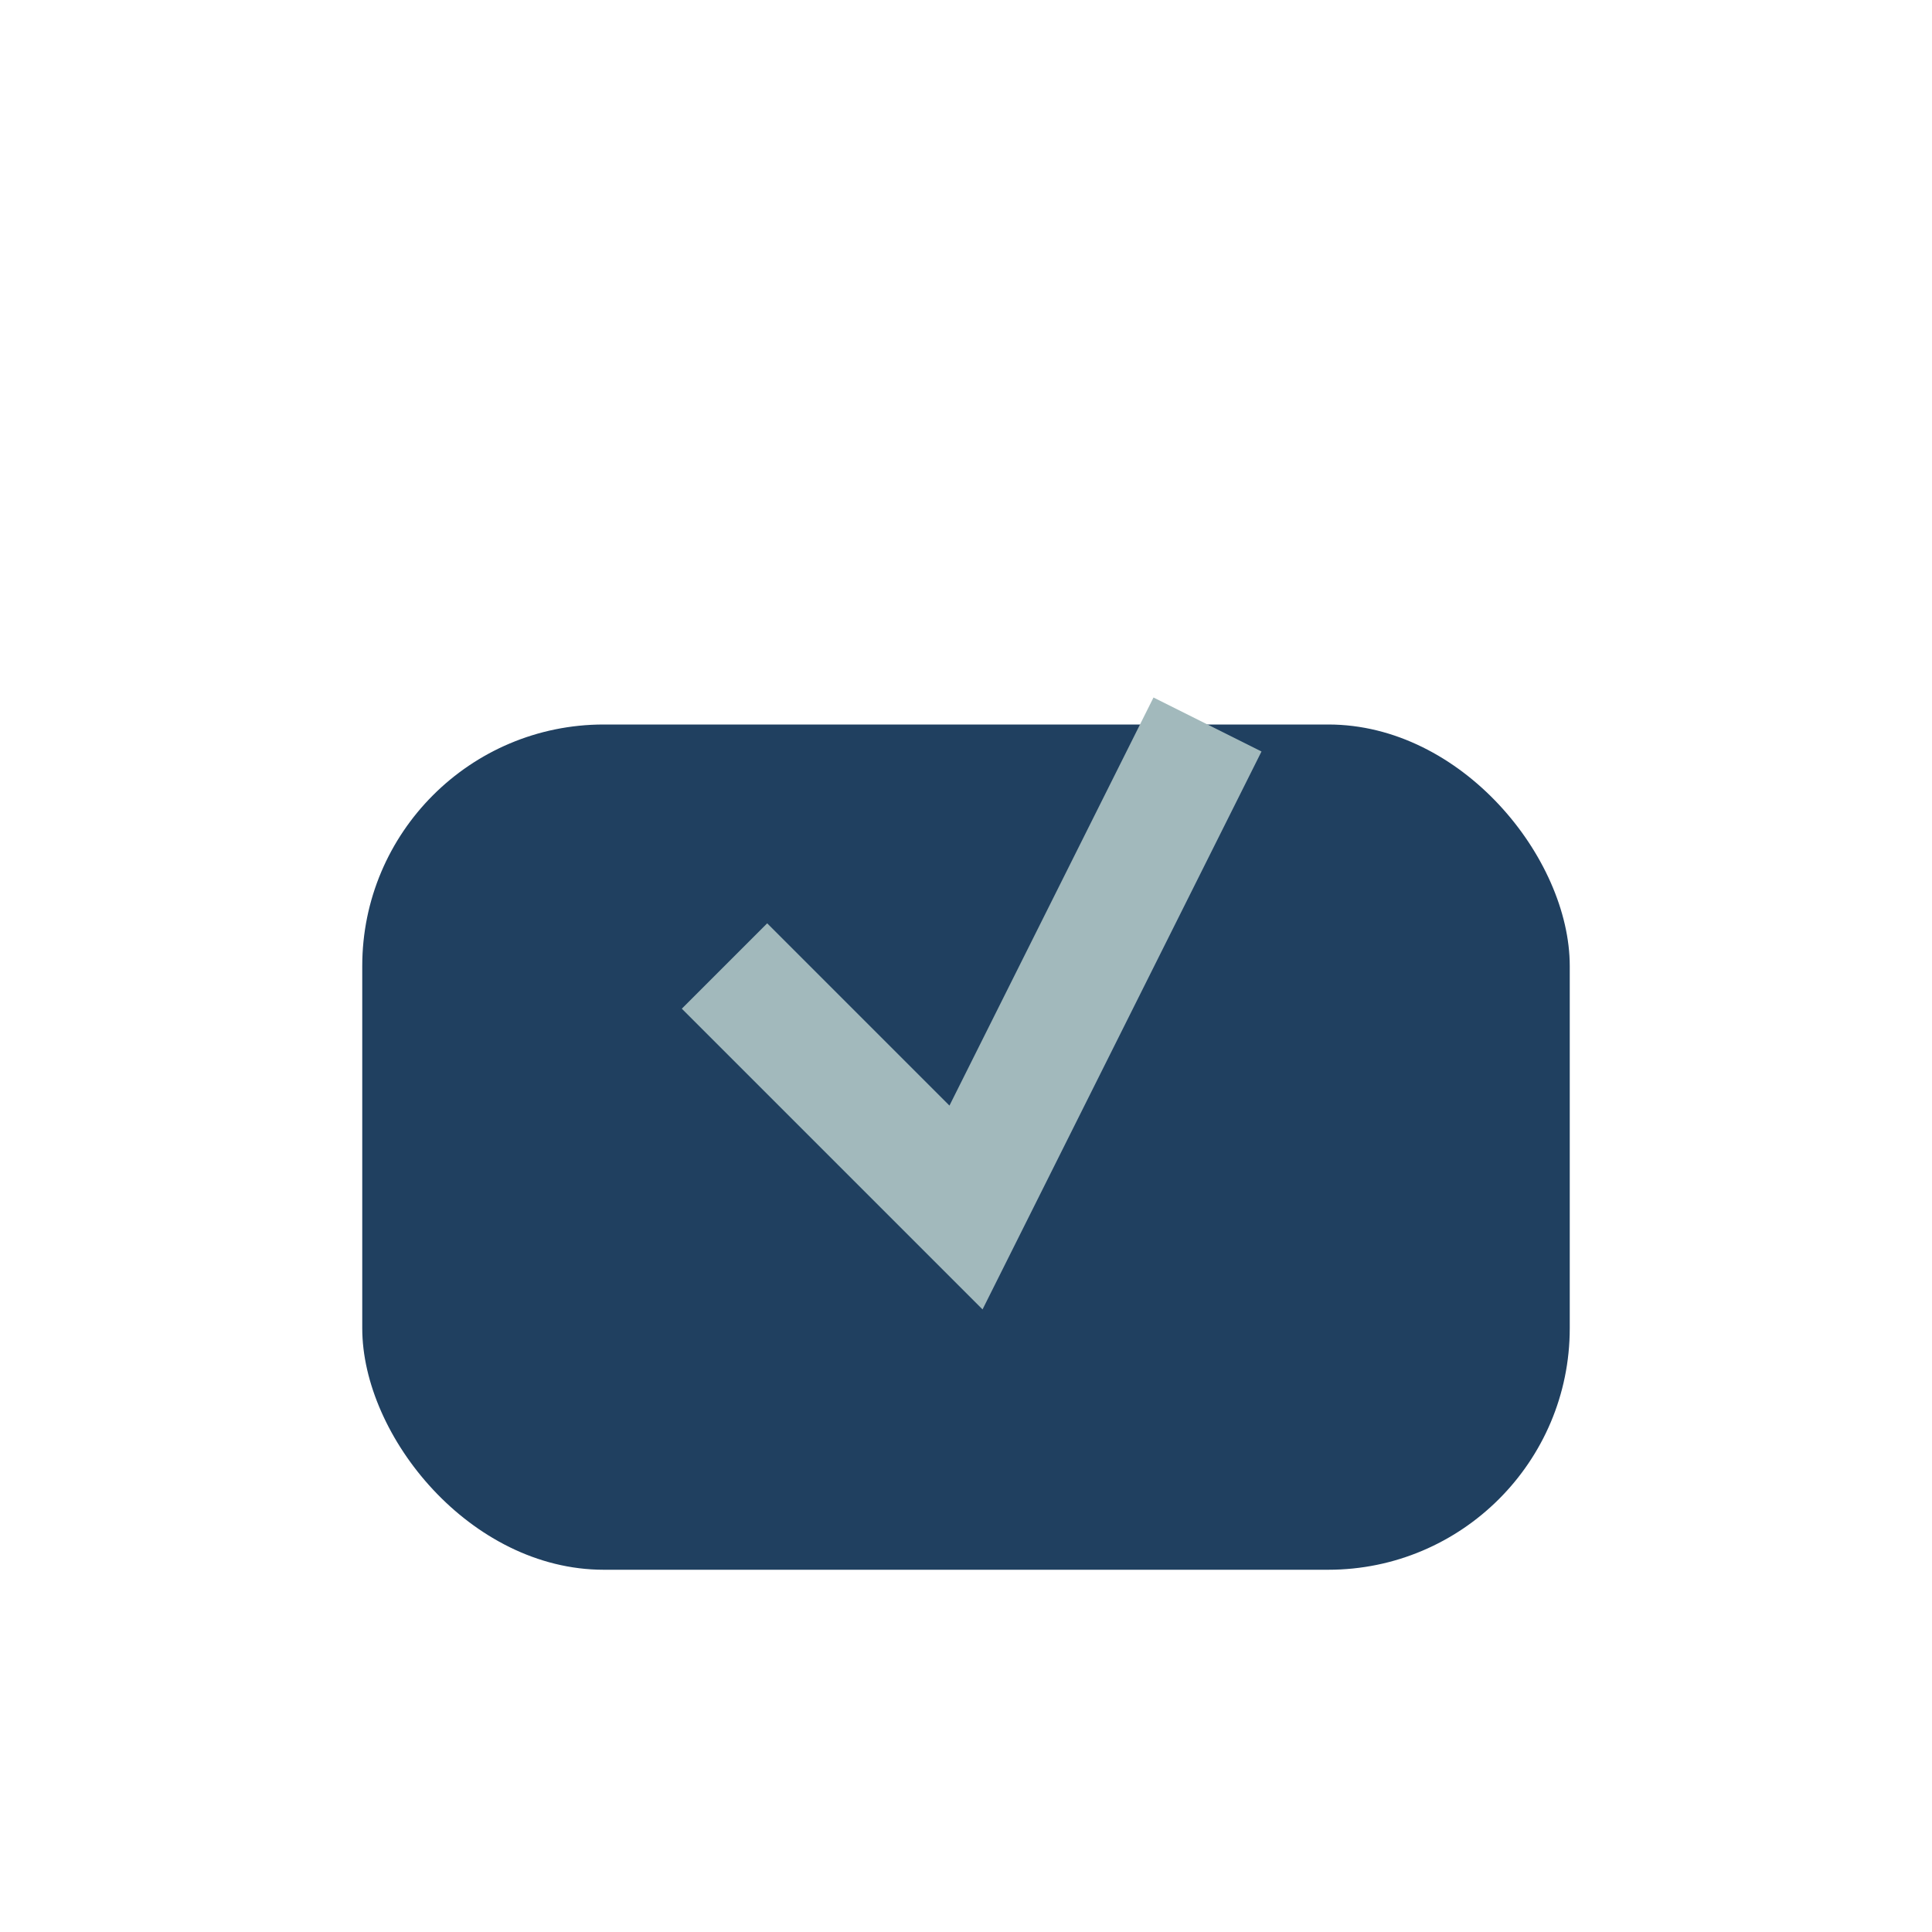 <?xml version="1.0" encoding="UTF-8"?>
<svg xmlns="http://www.w3.org/2000/svg" width="32" height="32" viewBox="0 0 32 32"><rect x="6" y="12" width="20" height="14" rx="4" fill="#204060"/><path d="M12 16l4 4 4-8" stroke="#A2B9BC" stroke-width="2" fill="none"/></svg>